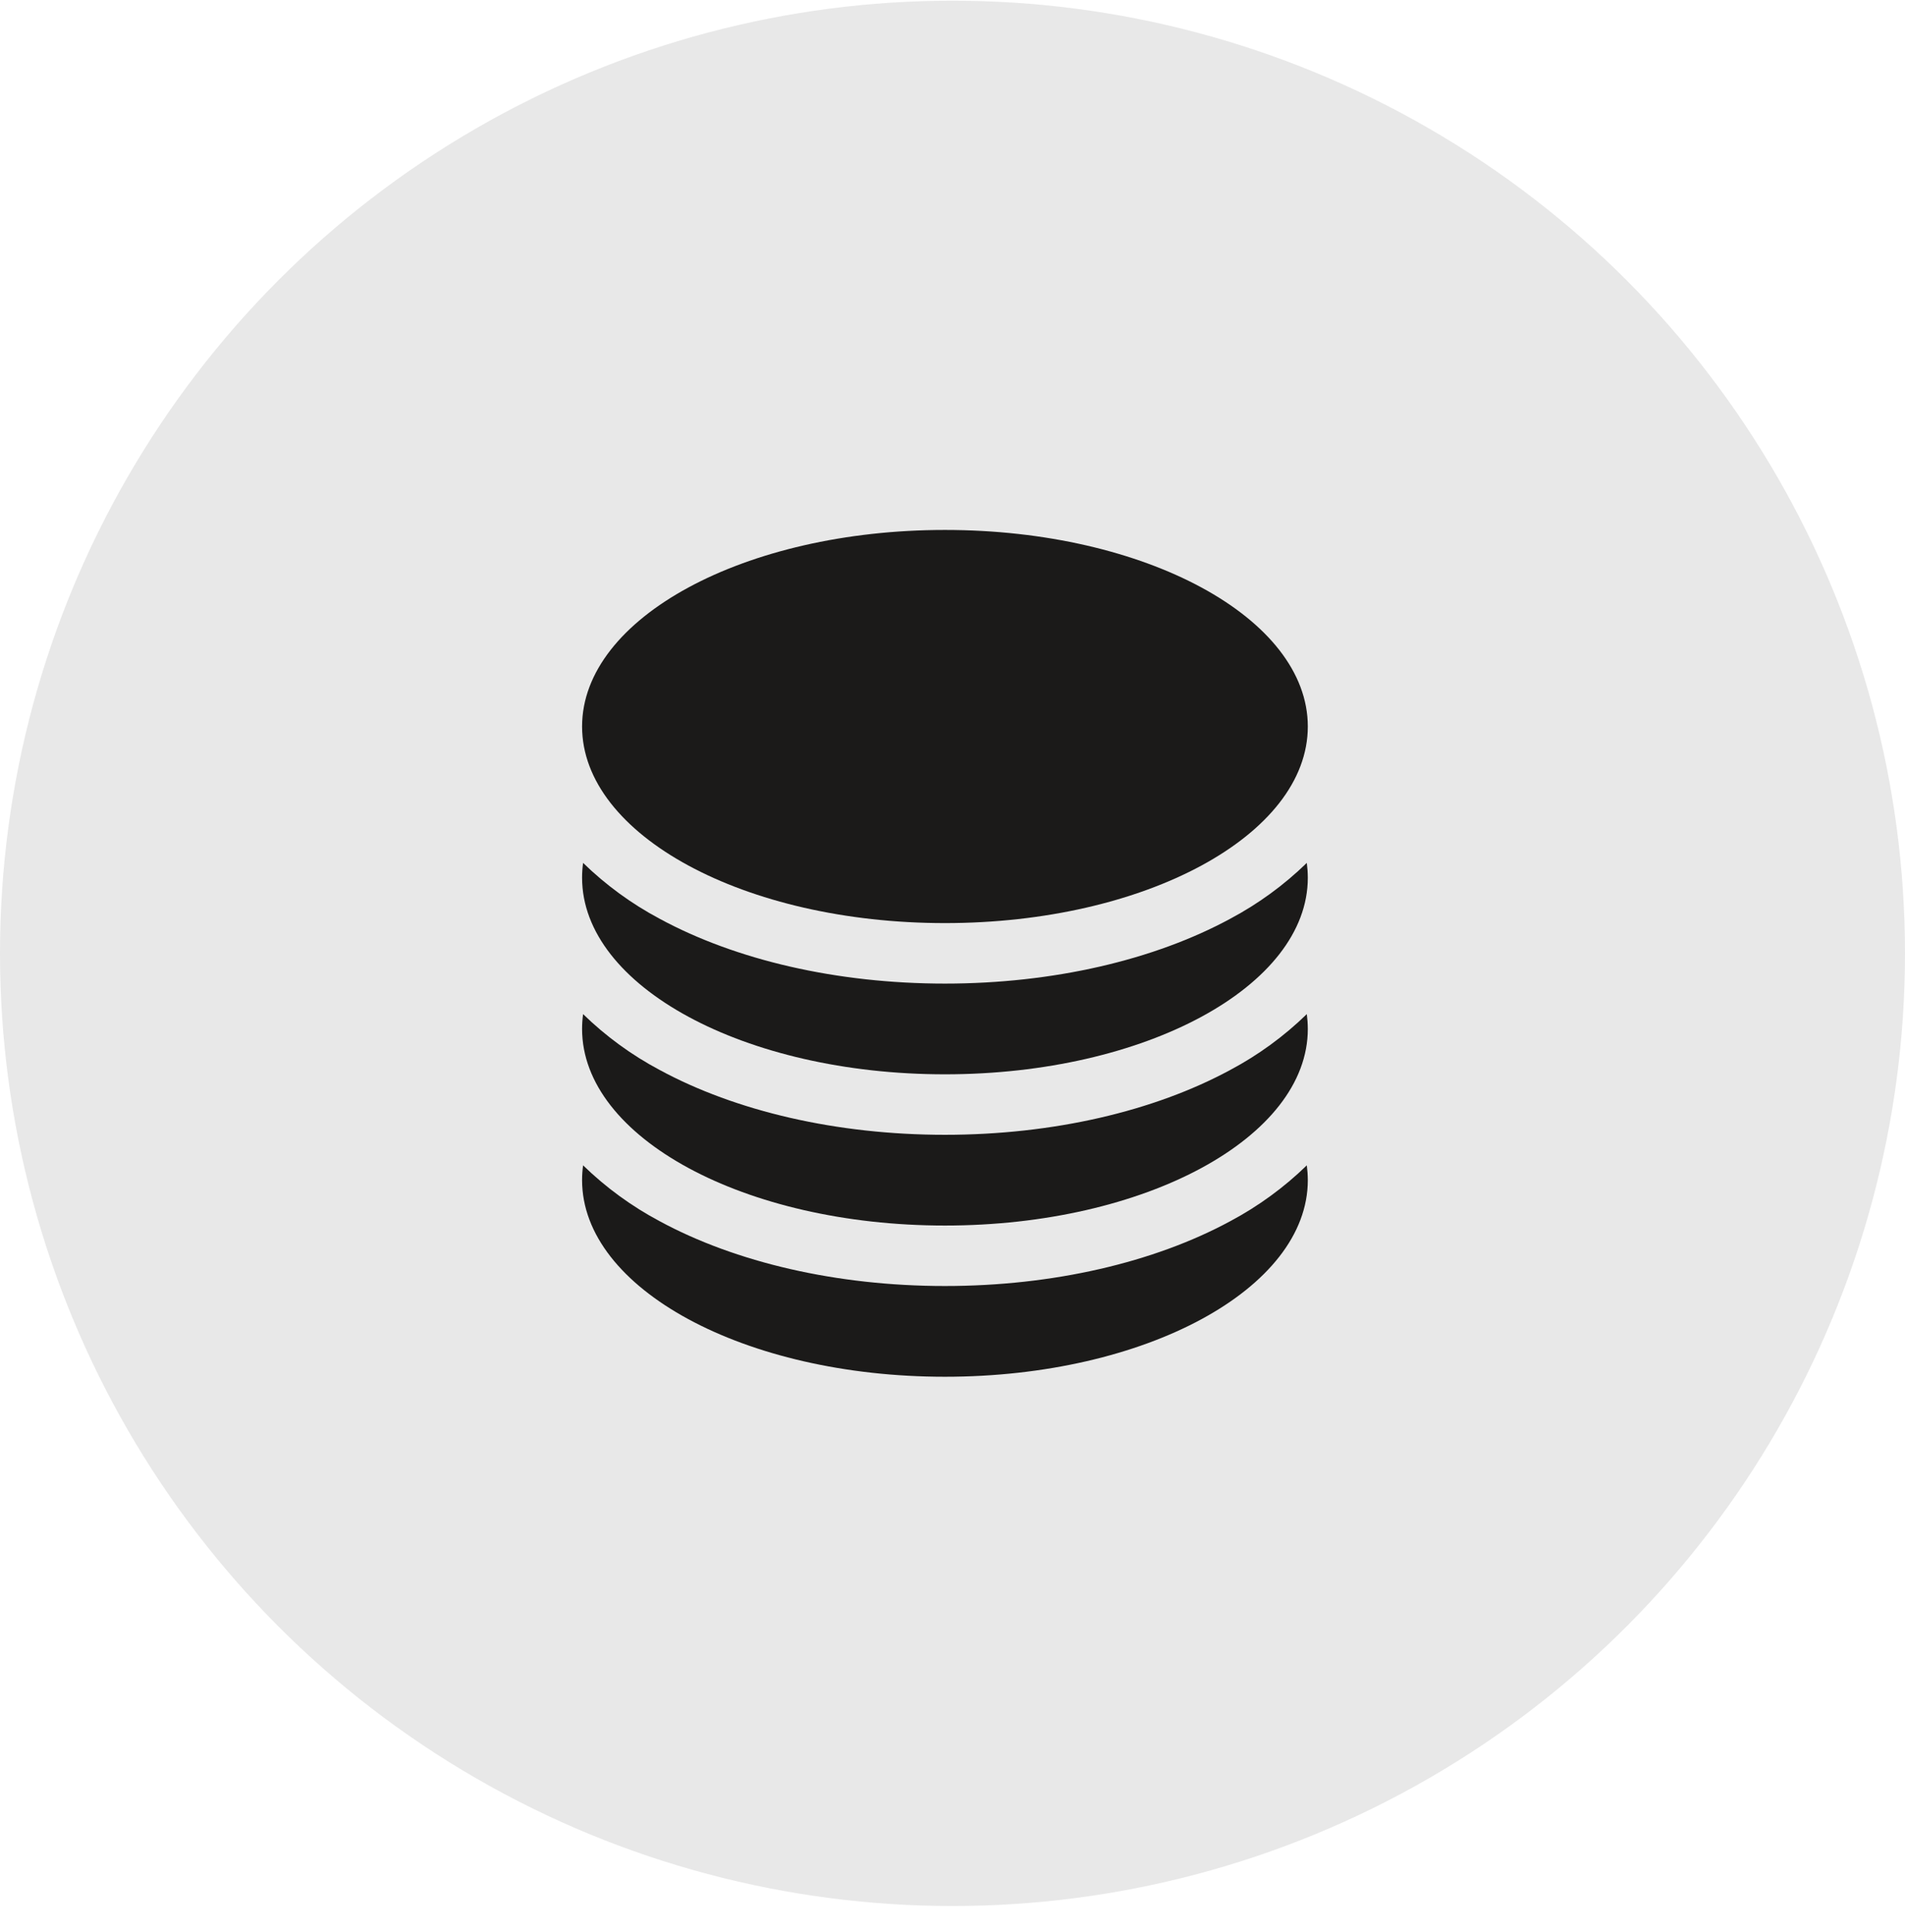 <svg xmlns="http://www.w3.org/2000/svg" fill="none" viewBox="0 0 72 73" height="73" width="72">
<circle fill="#1B1A19" r="36" cy="36.026" cx="36" opacity="0.1"></circle>
<path fill="#1B1A19" d="M49.429 27.454C49.429 31.556 43.288 34.883 35.714 34.883C28.141 34.883 22 31.556 22 27.454C22 23.352 28.141 20.026 35.714 20.026C43.288 20.026 49.429 23.352 49.429 27.454Z"></path>
<path fill="#1B1A19" d="M35.714 37.169C39.806 37.169 43.623 36.276 46.5 34.717C47.558 34.154 48.532 33.444 49.391 32.608C49.415 32.793 49.428 32.98 49.429 33.169C49.429 37.271 43.288 40.597 35.714 40.597C28.141 40.597 22 37.271 22 33.169C22 32.98 22.013 32.793 22.038 32.608C22.897 33.444 23.87 34.154 24.929 34.717C27.804 36.276 31.623 37.169 35.714 37.169Z"></path>
<path fill="#1B1A19" d="M35.714 42.883C39.806 42.883 43.623 41.99 46.5 40.431C47.558 39.869 48.532 39.159 49.391 38.322C49.415 38.507 49.428 38.694 49.429 38.883C49.429 42.985 43.288 46.312 35.714 46.312C28.141 46.312 22 42.985 22 38.883C22 38.694 22.013 38.507 22.038 38.322C22.897 39.159 23.87 39.869 24.929 40.431C27.804 41.99 31.623 42.883 35.714 42.883Z"></path>
<path fill="#1B1A19" d="M35.714 48.597C39.806 48.597 43.623 47.704 46.5 46.146C47.558 45.583 48.532 44.873 49.391 44.037C49.415 44.221 49.428 44.408 49.429 44.597C49.429 48.7 43.288 52.026 35.714 52.026C28.141 52.026 22 48.7 22 44.597C22 44.408 22.013 44.221 22.038 44.037C22.897 44.873 23.87 45.583 24.929 46.146C27.804 47.704 31.623 48.597 35.714 48.597Z"></path>
</svg>
